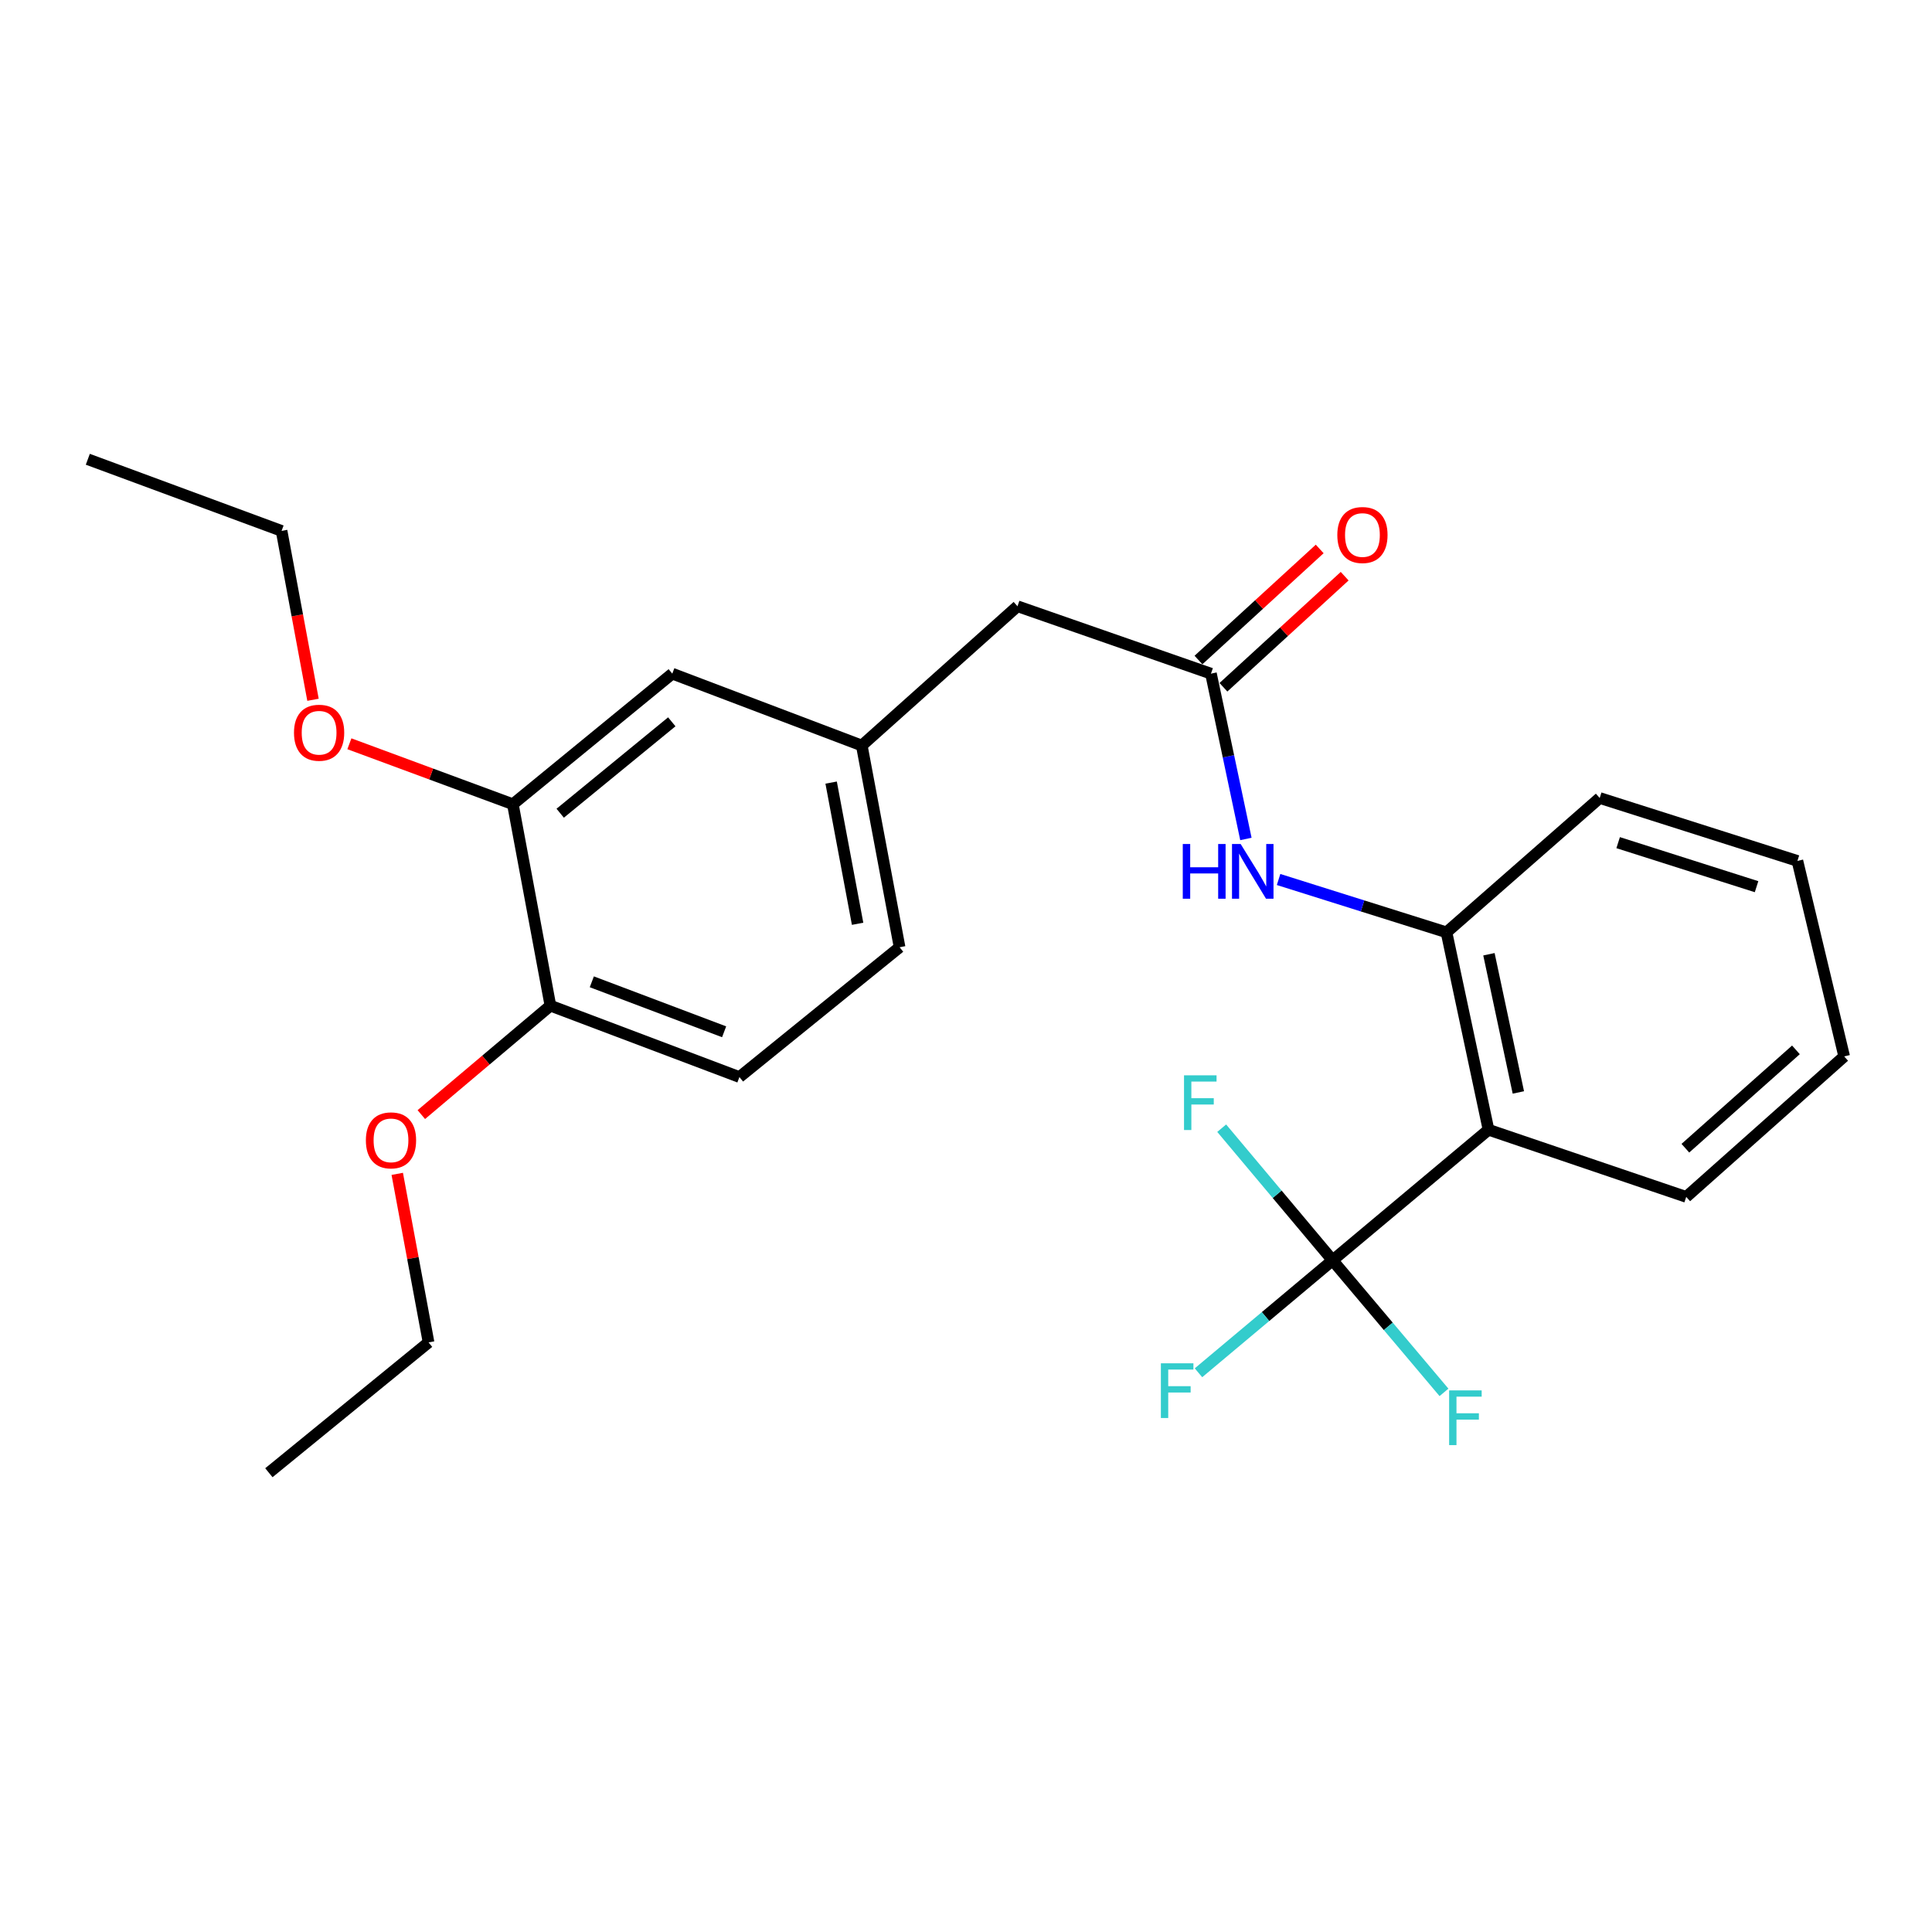 <?xml version='1.0' encoding='iso-8859-1'?>
<svg version='1.1' baseProfile='full'
              xmlns='http://www.w3.org/2000/svg'
                      xmlns:rdkit='http://www.rdkit.org/xml'
                      xmlns:xlink='http://www.w3.org/1999/xlink'
                  xml:space='preserve'
width='1000px' height='1000px' viewBox='0 0 1000 1000'>
<!-- END OF HEADER -->
<rect style='opacity:1.0;fill:#FFFFFF;stroke:none' width='1000' height='1000' x='0' y='0'> </rect>
<path class='bond-0' d='M 689.745,652.344 L 770.453,584.757' style='fill:none;fill-rule:evenodd;stroke:#000000;stroke-width:6px;stroke-linecap:butt;stroke-linejoin:miter;stroke-opacity:1' />
<path class='bond-9' d='M 689.745,652.344 L 655.04,681.443' style='fill:none;fill-rule:evenodd;stroke:#000000;stroke-width:6px;stroke-linecap:butt;stroke-linejoin:miter;stroke-opacity:1' />
<path class='bond-9' d='M 655.04,681.443 L 620.335,710.542' style='fill:none;fill-rule:evenodd;stroke:#33CCCC;stroke-width:6px;stroke-linecap:butt;stroke-linejoin:miter;stroke-opacity:1' />
<path class='bond-10' d='M 689.745,652.344 L 718.574,686.516' style='fill:none;fill-rule:evenodd;stroke:#000000;stroke-width:6px;stroke-linecap:butt;stroke-linejoin:miter;stroke-opacity:1' />
<path class='bond-10' d='M 718.574,686.516 L 747.404,720.689' style='fill:none;fill-rule:evenodd;stroke:#33CCCC;stroke-width:6px;stroke-linecap:butt;stroke-linejoin:miter;stroke-opacity:1' />
<path class='bond-11' d='M 689.745,652.344 L 661.047,618.147' style='fill:none;fill-rule:evenodd;stroke:#000000;stroke-width:6px;stroke-linecap:butt;stroke-linejoin:miter;stroke-opacity:1' />
<path class='bond-11' d='M 661.047,618.147 L 632.348,583.949' style='fill:none;fill-rule:evenodd;stroke:#33CCCC;stroke-width:6px;stroke-linecap:butt;stroke-linejoin:miter;stroke-opacity:1' />
<path class='bond-1' d='M 770.453,584.757 L 748.704,482.575' style='fill:none;fill-rule:evenodd;stroke:#000000;stroke-width:6px;stroke-linecap:butt;stroke-linejoin:miter;stroke-opacity:1' />
<path class='bond-1' d='M 785.897,565.448 L 770.672,493.92' style='fill:none;fill-rule:evenodd;stroke:#000000;stroke-width:6px;stroke-linecap:butt;stroke-linejoin:miter;stroke-opacity:1' />
<path class='bond-16' d='M 770.453,584.757 L 872.795,619.512' style='fill:none;fill-rule:evenodd;stroke:#000000;stroke-width:6px;stroke-linecap:butt;stroke-linejoin:miter;stroke-opacity:1' />
<path class='bond-2' d='M 748.704,482.575 L 705.248,468.9' style='fill:none;fill-rule:evenodd;stroke:#000000;stroke-width:6px;stroke-linecap:butt;stroke-linejoin:miter;stroke-opacity:1' />
<path class='bond-2' d='M 705.248,468.9 L 661.791,455.225' style='fill:none;fill-rule:evenodd;stroke:#0000FF;stroke-width:6px;stroke-linecap:butt;stroke-linejoin:miter;stroke-opacity:1' />
<path class='bond-18' d='M 748.704,482.575 L 827.999,413.043' style='fill:none;fill-rule:evenodd;stroke:#000000;stroke-width:6px;stroke-linecap:butt;stroke-linejoin:miter;stroke-opacity:1' />
<path class='bond-3' d='M 644.877,434.243 L 635.834,391.459' style='fill:none;fill-rule:evenodd;stroke:#0000FF;stroke-width:6px;stroke-linecap:butt;stroke-linejoin:miter;stroke-opacity:1' />
<path class='bond-3' d='M 635.834,391.459 L 626.79,348.676' style='fill:none;fill-rule:evenodd;stroke:#000000;stroke-width:6px;stroke-linecap:butt;stroke-linejoin:miter;stroke-opacity:1' />
<path class='bond-7' d='M 633.25,355.727 L 664.623,326.982' style='fill:none;fill-rule:evenodd;stroke:#000000;stroke-width:6px;stroke-linecap:butt;stroke-linejoin:miter;stroke-opacity:1' />
<path class='bond-7' d='M 664.623,326.982 L 695.995,298.237' style='fill:none;fill-rule:evenodd;stroke:#FF0000;stroke-width:6px;stroke-linecap:butt;stroke-linejoin:miter;stroke-opacity:1' />
<path class='bond-7' d='M 620.33,341.625 L 651.703,312.881' style='fill:none;fill-rule:evenodd;stroke:#000000;stroke-width:6px;stroke-linecap:butt;stroke-linejoin:miter;stroke-opacity:1' />
<path class='bond-7' d='M 651.703,312.881 L 683.075,284.136' style='fill:none;fill-rule:evenodd;stroke:#FF0000;stroke-width:6px;stroke-linecap:butt;stroke-linejoin:miter;stroke-opacity:1' />
<path class='bond-12' d='M 626.79,348.676 L 526.648,313.794' style='fill:none;fill-rule:evenodd;stroke:#000000;stroke-width:6px;stroke-linecap:butt;stroke-linejoin:miter;stroke-opacity:1' />
<path class='bond-4' d='M 265.46,416.263 L 347.975,348.676' style='fill:none;fill-rule:evenodd;stroke:#000000;stroke-width:6px;stroke-linecap:butt;stroke-linejoin:miter;stroke-opacity:1' />
<path class='bond-4' d='M 289.956,420.921 L 347.716,373.61' style='fill:none;fill-rule:evenodd;stroke:#000000;stroke-width:6px;stroke-linecap:butt;stroke-linejoin:miter;stroke-opacity:1' />
<path class='bond-15' d='M 265.46,416.263 L 223.151,400.619' style='fill:none;fill-rule:evenodd;stroke:#000000;stroke-width:6px;stroke-linecap:butt;stroke-linejoin:miter;stroke-opacity:1' />
<path class='bond-15' d='M 223.151,400.619 L 180.842,384.976' style='fill:none;fill-rule:evenodd;stroke:#FF0000;stroke-width:6px;stroke-linecap:butt;stroke-linejoin:miter;stroke-opacity:1' />
<path class='bond-26' d='M 265.46,416.263 L 284.893,520.528' style='fill:none;fill-rule:evenodd;stroke:#000000;stroke-width:6px;stroke-linecap:butt;stroke-linejoin:miter;stroke-opacity:1' />
<path class='bond-5' d='M 284.893,520.528 L 382.719,557.482' style='fill:none;fill-rule:evenodd;stroke:#000000;stroke-width:6px;stroke-linecap:butt;stroke-linejoin:miter;stroke-opacity:1' />
<path class='bond-5' d='M 306.326,508.18 L 374.804,534.048' style='fill:none;fill-rule:evenodd;stroke:#000000;stroke-width:6px;stroke-linecap:butt;stroke-linejoin:miter;stroke-opacity:1' />
<path class='bond-17' d='M 284.893,520.528 L 251.485,548.722' style='fill:none;fill-rule:evenodd;stroke:#000000;stroke-width:6px;stroke-linecap:butt;stroke-linejoin:miter;stroke-opacity:1' />
<path class='bond-17' d='M 251.485,548.722 L 218.077,576.916' style='fill:none;fill-rule:evenodd;stroke:#FF0000;stroke-width:6px;stroke-linecap:butt;stroke-linejoin:miter;stroke-opacity:1' />
<path class='bond-6' d='M 347.975,348.676 L 446.056,385.886' style='fill:none;fill-rule:evenodd;stroke:#000000;stroke-width:6px;stroke-linecap:butt;stroke-linejoin:miter;stroke-opacity:1' />
<path class='bond-8' d='M 446.056,385.886 L 526.648,313.794' style='fill:none;fill-rule:evenodd;stroke:#000000;stroke-width:6px;stroke-linecap:butt;stroke-linejoin:miter;stroke-opacity:1' />
<path class='bond-14' d='M 446.056,385.886 L 465.628,490.289' style='fill:none;fill-rule:evenodd;stroke:#000000;stroke-width:6px;stroke-linecap:butt;stroke-linejoin:miter;stroke-opacity:1' />
<path class='bond-14' d='M 430.194,405.07 L 443.894,478.152' style='fill:none;fill-rule:evenodd;stroke:#000000;stroke-width:6px;stroke-linecap:butt;stroke-linejoin:miter;stroke-opacity:1' />
<path class='bond-13' d='M 382.719,557.482 L 465.628,490.289' style='fill:none;fill-rule:evenodd;stroke:#000000;stroke-width:6px;stroke-linecap:butt;stroke-linejoin:miter;stroke-opacity:1' />
<path class='bond-19' d='M 162.01,362.206 L 153.878,318.497' style='fill:none;fill-rule:evenodd;stroke:#FF0000;stroke-width:6px;stroke-linecap:butt;stroke-linejoin:miter;stroke-opacity:1' />
<path class='bond-19' d='M 153.878,318.497 L 145.746,274.789' style='fill:none;fill-rule:evenodd;stroke:#000000;stroke-width:6px;stroke-linecap:butt;stroke-linejoin:miter;stroke-opacity:1' />
<path class='bond-21' d='M 872.795,619.512 L 954.545,546.793' style='fill:none;fill-rule:evenodd;stroke:#000000;stroke-width:6px;stroke-linecap:butt;stroke-linejoin:miter;stroke-opacity:1' />
<path class='bond-21' d='M 872.347,594.314 L 929.572,543.411' style='fill:none;fill-rule:evenodd;stroke:#000000;stroke-width:6px;stroke-linecap:butt;stroke-linejoin:miter;stroke-opacity:1' />
<path class='bond-20' d='M 205.615,607.587 L 213.718,651.205' style='fill:none;fill-rule:evenodd;stroke:#FF0000;stroke-width:6px;stroke-linecap:butt;stroke-linejoin:miter;stroke-opacity:1' />
<path class='bond-20' d='M 213.718,651.205 L 221.822,694.823' style='fill:none;fill-rule:evenodd;stroke:#000000;stroke-width:6px;stroke-linecap:butt;stroke-linejoin:miter;stroke-opacity:1' />
<path class='bond-25' d='M 827.999,413.043 L 930.341,445.61' style='fill:none;fill-rule:evenodd;stroke:#000000;stroke-width:6px;stroke-linecap:butt;stroke-linejoin:miter;stroke-opacity:1' />
<path class='bond-25' d='M 837.551,436.153 L 909.191,458.95' style='fill:none;fill-rule:evenodd;stroke:#000000;stroke-width:6px;stroke-linecap:butt;stroke-linejoin:miter;stroke-opacity:1' />
<path class='bond-23' d='M 145.746,274.789 L 45.455,237.717' style='fill:none;fill-rule:evenodd;stroke:#000000;stroke-width:6px;stroke-linecap:butt;stroke-linejoin:miter;stroke-opacity:1' />
<path class='bond-24' d='M 221.822,694.823 L 139.169,762.283' style='fill:none;fill-rule:evenodd;stroke:#000000;stroke-width:6px;stroke-linecap:butt;stroke-linejoin:miter;stroke-opacity:1' />
<path class='bond-22' d='M 954.545,546.793 L 930.341,445.61' style='fill:none;fill-rule:evenodd;stroke:#000000;stroke-width:6px;stroke-linecap:butt;stroke-linejoin:miter;stroke-opacity:1' />
<path  class='atom-3' d='M 612.203 436.858
L 616.043 436.858
L 616.043 448.898
L 630.523 448.898
L 630.523 436.858
L 634.363 436.858
L 634.363 465.178
L 630.523 465.178
L 630.523 452.098
L 616.043 452.098
L 616.043 465.178
L 612.203 465.178
L 612.203 436.858
' fill='#0000FF'/>
<path  class='atom-3' d='M 642.163 436.858
L 651.443 451.858
Q 652.363 453.338, 653.843 456.018
Q 655.323 458.698, 655.403 458.858
L 655.403 436.858
L 659.163 436.858
L 659.163 465.178
L 655.283 465.178
L 645.323 448.778
Q 644.163 446.858, 642.923 444.658
Q 641.723 442.458, 641.363 441.778
L 641.363 465.178
L 637.683 465.178
L 637.683 436.858
L 642.163 436.858
' fill='#0000FF'/>
<path  class='atom-8' d='M 692.194 276.919
Q 692.194 270.119, 695.554 266.319
Q 698.914 262.519, 705.194 262.519
Q 711.474 262.519, 714.834 266.319
Q 718.194 270.119, 718.194 276.919
Q 718.194 283.799, 714.794 287.719
Q 711.394 291.599, 705.194 291.599
Q 698.954 291.599, 695.554 287.719
Q 692.194 283.839, 692.194 276.919
M 705.194 288.399
Q 709.514 288.399, 711.834 285.519
Q 714.194 282.599, 714.194 276.919
Q 714.194 271.359, 711.834 268.559
Q 709.514 265.719, 705.194 265.719
Q 700.874 265.719, 698.514 268.519
Q 696.194 271.319, 696.194 276.919
Q 696.194 282.639, 698.514 285.519
Q 700.874 288.399, 705.194 288.399
' fill='#FF0000'/>
<path  class='atom-10' d='M 600.871 705.643
L 617.711 705.643
L 617.711 708.883
L 604.671 708.883
L 604.671 717.483
L 616.271 717.483
L 616.271 720.763
L 604.671 720.763
L 604.671 733.963
L 600.871 733.963
L 600.871 705.643
' fill='#33CCCC'/>
<path  class='atom-11' d='M 750.07 719.668
L 766.91 719.668
L 766.91 722.908
L 753.87 722.908
L 753.87 731.508
L 765.47 731.508
L 765.47 734.788
L 753.87 734.788
L 753.87 747.988
L 750.07 747.988
L 750.07 719.668
' fill='#33CCCC'/>
<path  class='atom-12' d='M 612.845 556.582
L 629.685 556.582
L 629.685 559.822
L 616.645 559.822
L 616.645 568.422
L 628.245 568.422
L 628.245 571.702
L 616.645 571.702
L 616.645 584.902
L 612.845 584.902
L 612.845 556.582
' fill='#33CCCC'/>
<path  class='atom-16' d='M 152.169 379.261
Q 152.169 372.461, 155.529 368.661
Q 158.889 364.861, 165.169 364.861
Q 171.449 364.861, 174.809 368.661
Q 178.169 372.461, 178.169 379.261
Q 178.169 386.141, 174.769 390.061
Q 171.369 393.941, 165.169 393.941
Q 158.929 393.941, 155.529 390.061
Q 152.169 386.181, 152.169 379.261
M 165.169 390.741
Q 169.489 390.741, 171.809 387.861
Q 174.169 384.941, 174.169 379.261
Q 174.169 373.701, 171.809 370.901
Q 169.489 368.061, 165.169 368.061
Q 160.849 368.061, 158.489 370.861
Q 156.169 373.661, 156.169 379.261
Q 156.169 384.981, 158.489 387.861
Q 160.849 390.741, 165.169 390.741
' fill='#FF0000'/>
<path  class='atom-18' d='M 189.378 590.245
Q 189.378 583.445, 192.738 579.645
Q 196.098 575.845, 202.378 575.845
Q 208.658 575.845, 212.018 579.645
Q 215.378 583.445, 215.378 590.245
Q 215.378 597.125, 211.978 601.045
Q 208.578 604.925, 202.378 604.925
Q 196.138 604.925, 192.738 601.045
Q 189.378 597.165, 189.378 590.245
M 202.378 601.725
Q 206.698 601.725, 209.018 598.845
Q 211.378 595.925, 211.378 590.245
Q 211.378 584.685, 209.018 581.885
Q 206.698 579.045, 202.378 579.045
Q 198.058 579.045, 195.698 581.845
Q 193.378 584.645, 193.378 590.245
Q 193.378 595.965, 195.698 598.845
Q 198.058 601.725, 202.378 601.725
' fill='#FF0000'/>
</svg>
